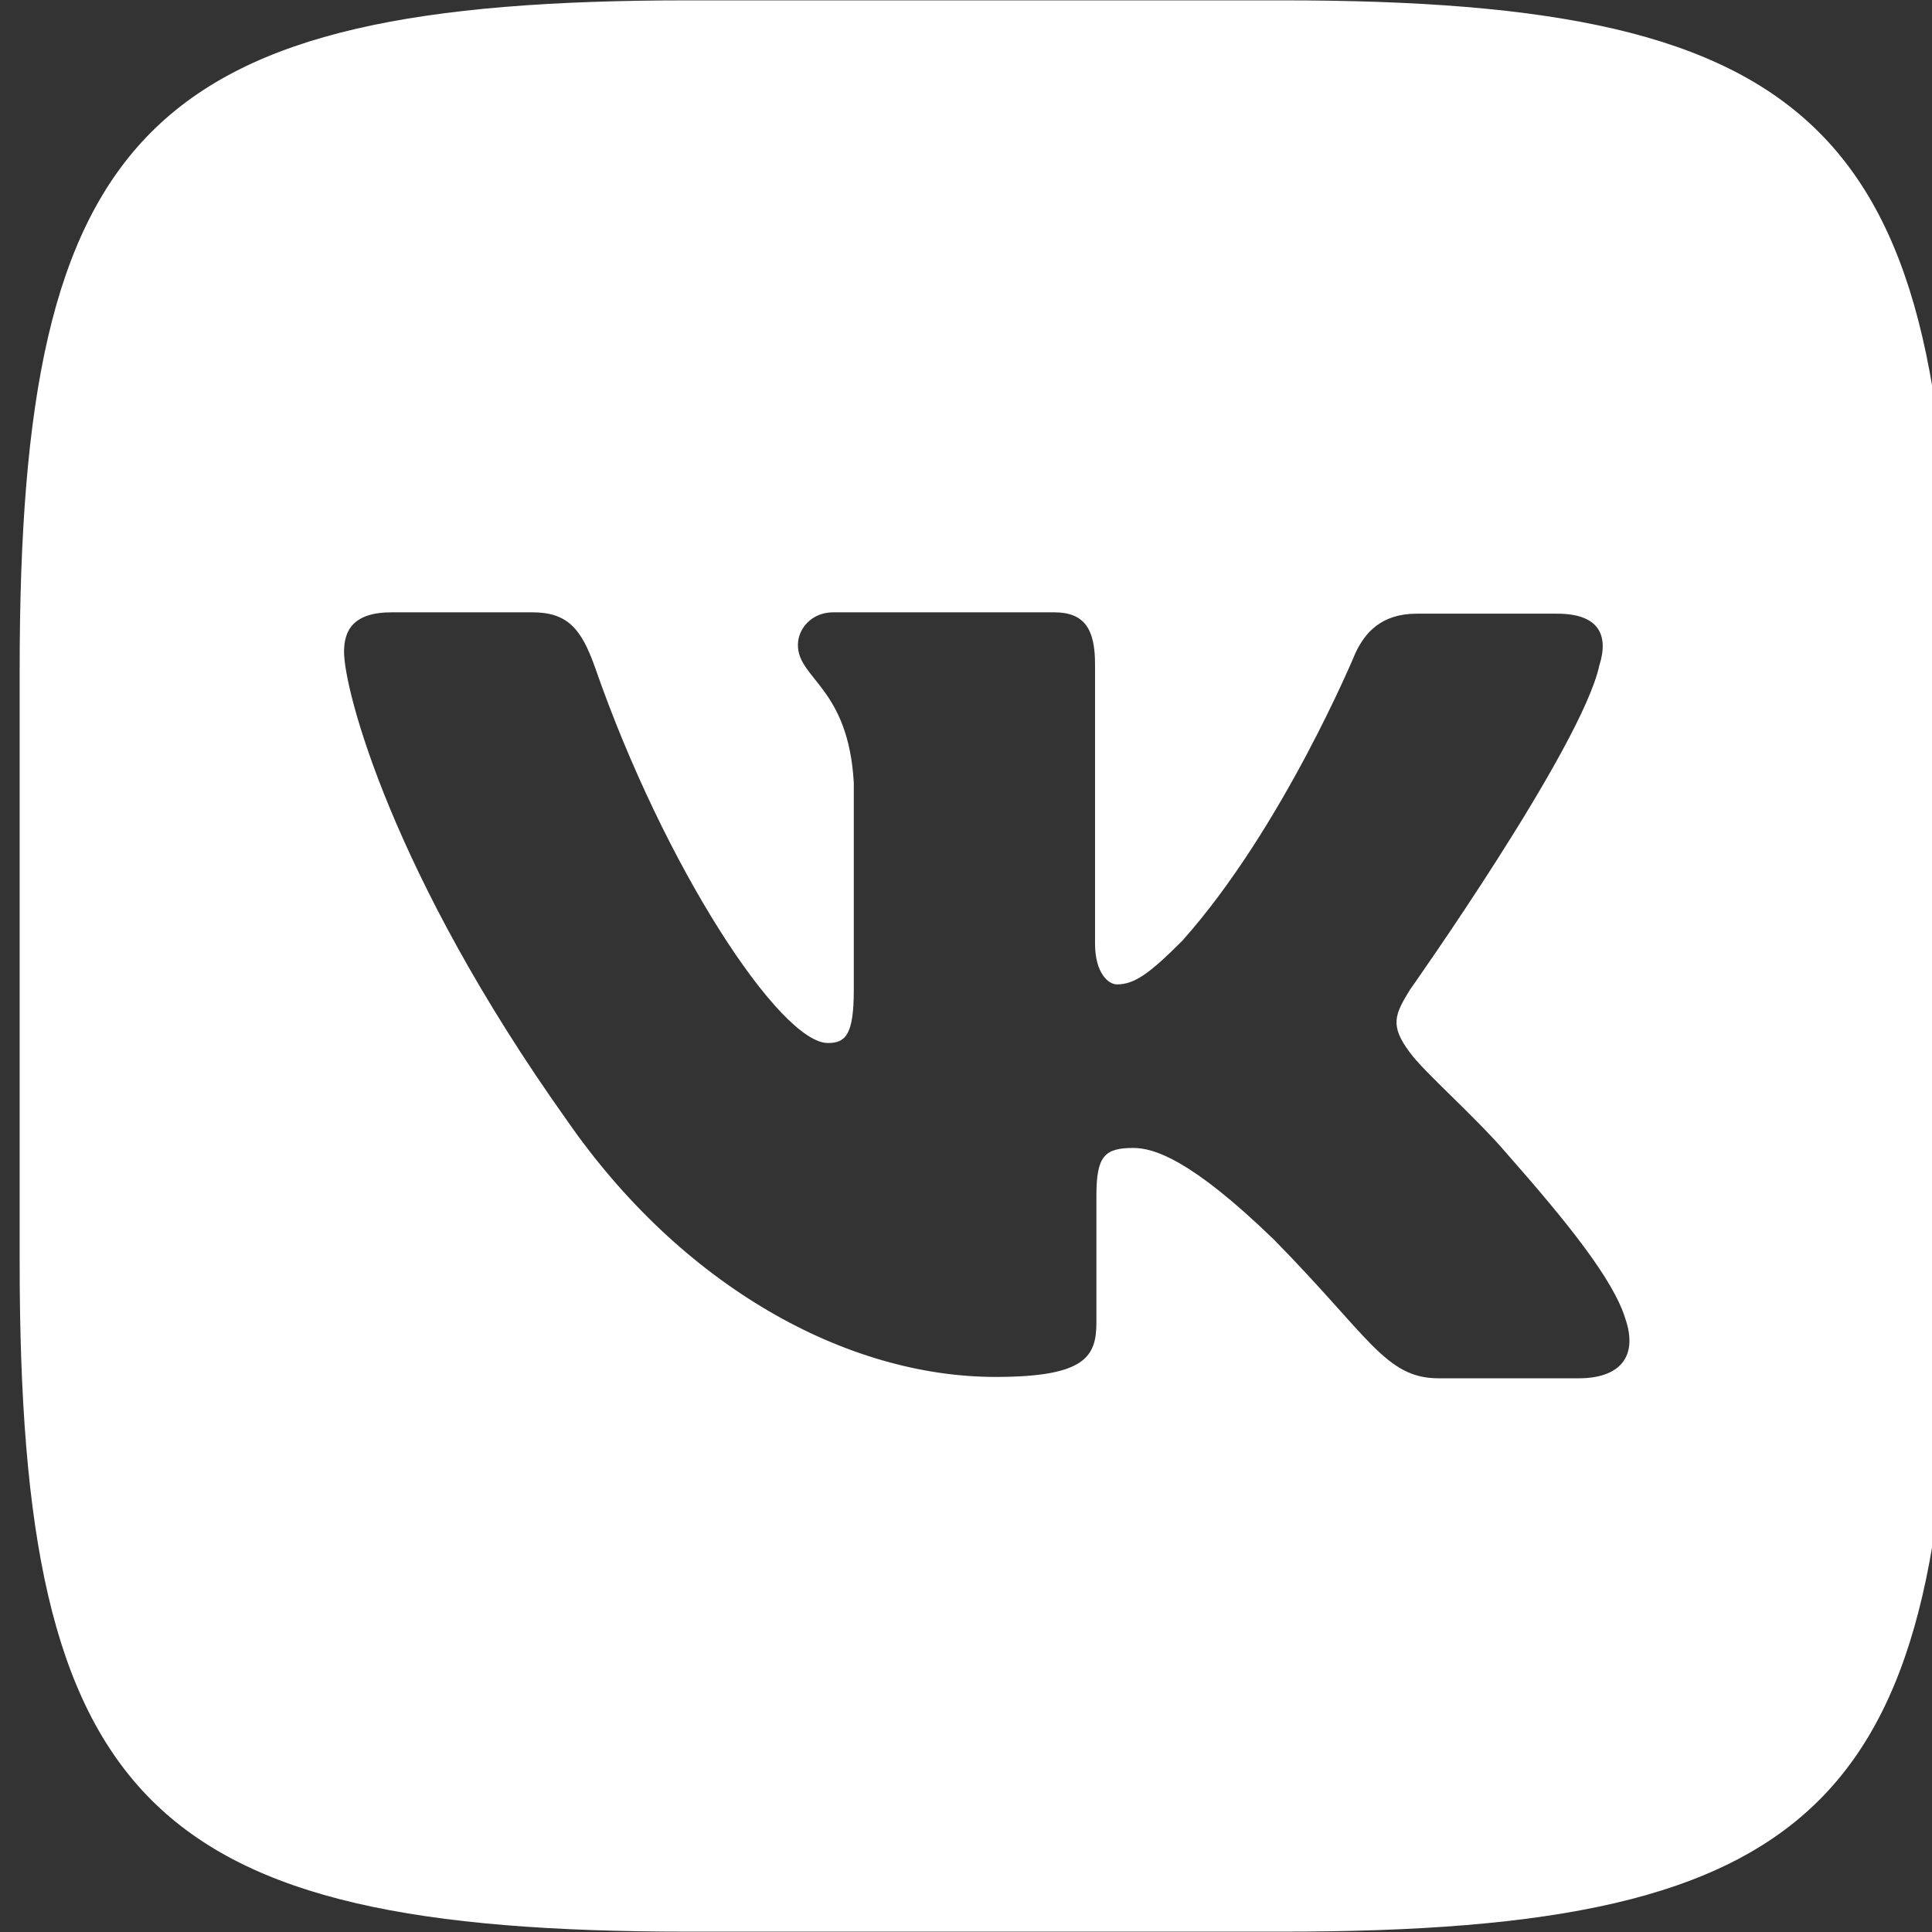 <?xml version="1.0" encoding="utf-8"?>
<!-- Generator: Adobe Illustrator 22.1.0, SVG Export Plug-In . SVG Version: 6.00 Build 0)  -->
<svg version="1.1" id="Layer_1" xmlns="http://www.w3.org/2000/svg" xmlns:xlink="http://www.w3.org/1999/xlink" x="0px" y="0px"
	 viewBox="0 0 283.5 283.5" style="enable-background:new 0 0 283.5 283.5;" xml:space="preserve">
<rect x="0" y="0" width="283.5" height="283.5" fill="#333333" stroke="none"/>
<style type="text/css">
	.st0{fill-rule:evenodd;clip-rule:evenodd;fill:#FFFFFF; 
    transform: scale(2) translate(-24.5%, -25%);}
</style>
<path class="st0" d="M163.5,70.9H120c-39.7,0-49.1,9.4-49.1,49.1v43.5c0,39.7,9.4,49.1,49.1,49.1h43.5c39.7,0,49.1-9.4,49.1-49.1
	V120C212.6,80.3,203.1,70.9,163.5,70.9z M185.3,172H175c-3.9,0-5.1-3.1-12.1-10.2c-6.1-5.9-8.8-6.7-10.3-6.7c-2.1,0-2.7,0.6-2.7,3.5
	v9.3c0,2.5-0.8,4-7.4,4c-10.9,0-23-6.6-31.5-18.9c-12.8-18-16.3-31.5-16.3-34.3c0-1.5,0.6-2.9,3.5-2.9h10.3c2.6,0,3.6,1.2,4.6,4
	c5.1,14.7,13.6,27.6,17.1,27.6c1.3,0,1.9-0.6,1.9-3.9v-15.2c-0.4-7-4.1-7.6-4.1-10.1c0-1.2,1-2.4,2.6-2.4h16.2c2.2,0,3,1.2,3,3.8
	v20.5c0,2.2,1,3,1.6,3c1.3,0,2.4-0.8,4.8-3.2c7.4-8.3,12.7-21.1,12.7-21.1c0.7-1.5,1.9-2.9,4.5-2.9h10.3c3.1,0,3.8,1.6,3.1,3.8
	c-1.3,6-13.9,23.8-13.9,23.8c-1.1,1.8-1.5,2.6,0,4.6c1.1,1.5,4.7,4.6,7.1,7.4c4.4,5,7.8,9.2,8.7,12.1
	C189.7,170.5,188.2,172,185.3,172z"/>
</svg>
